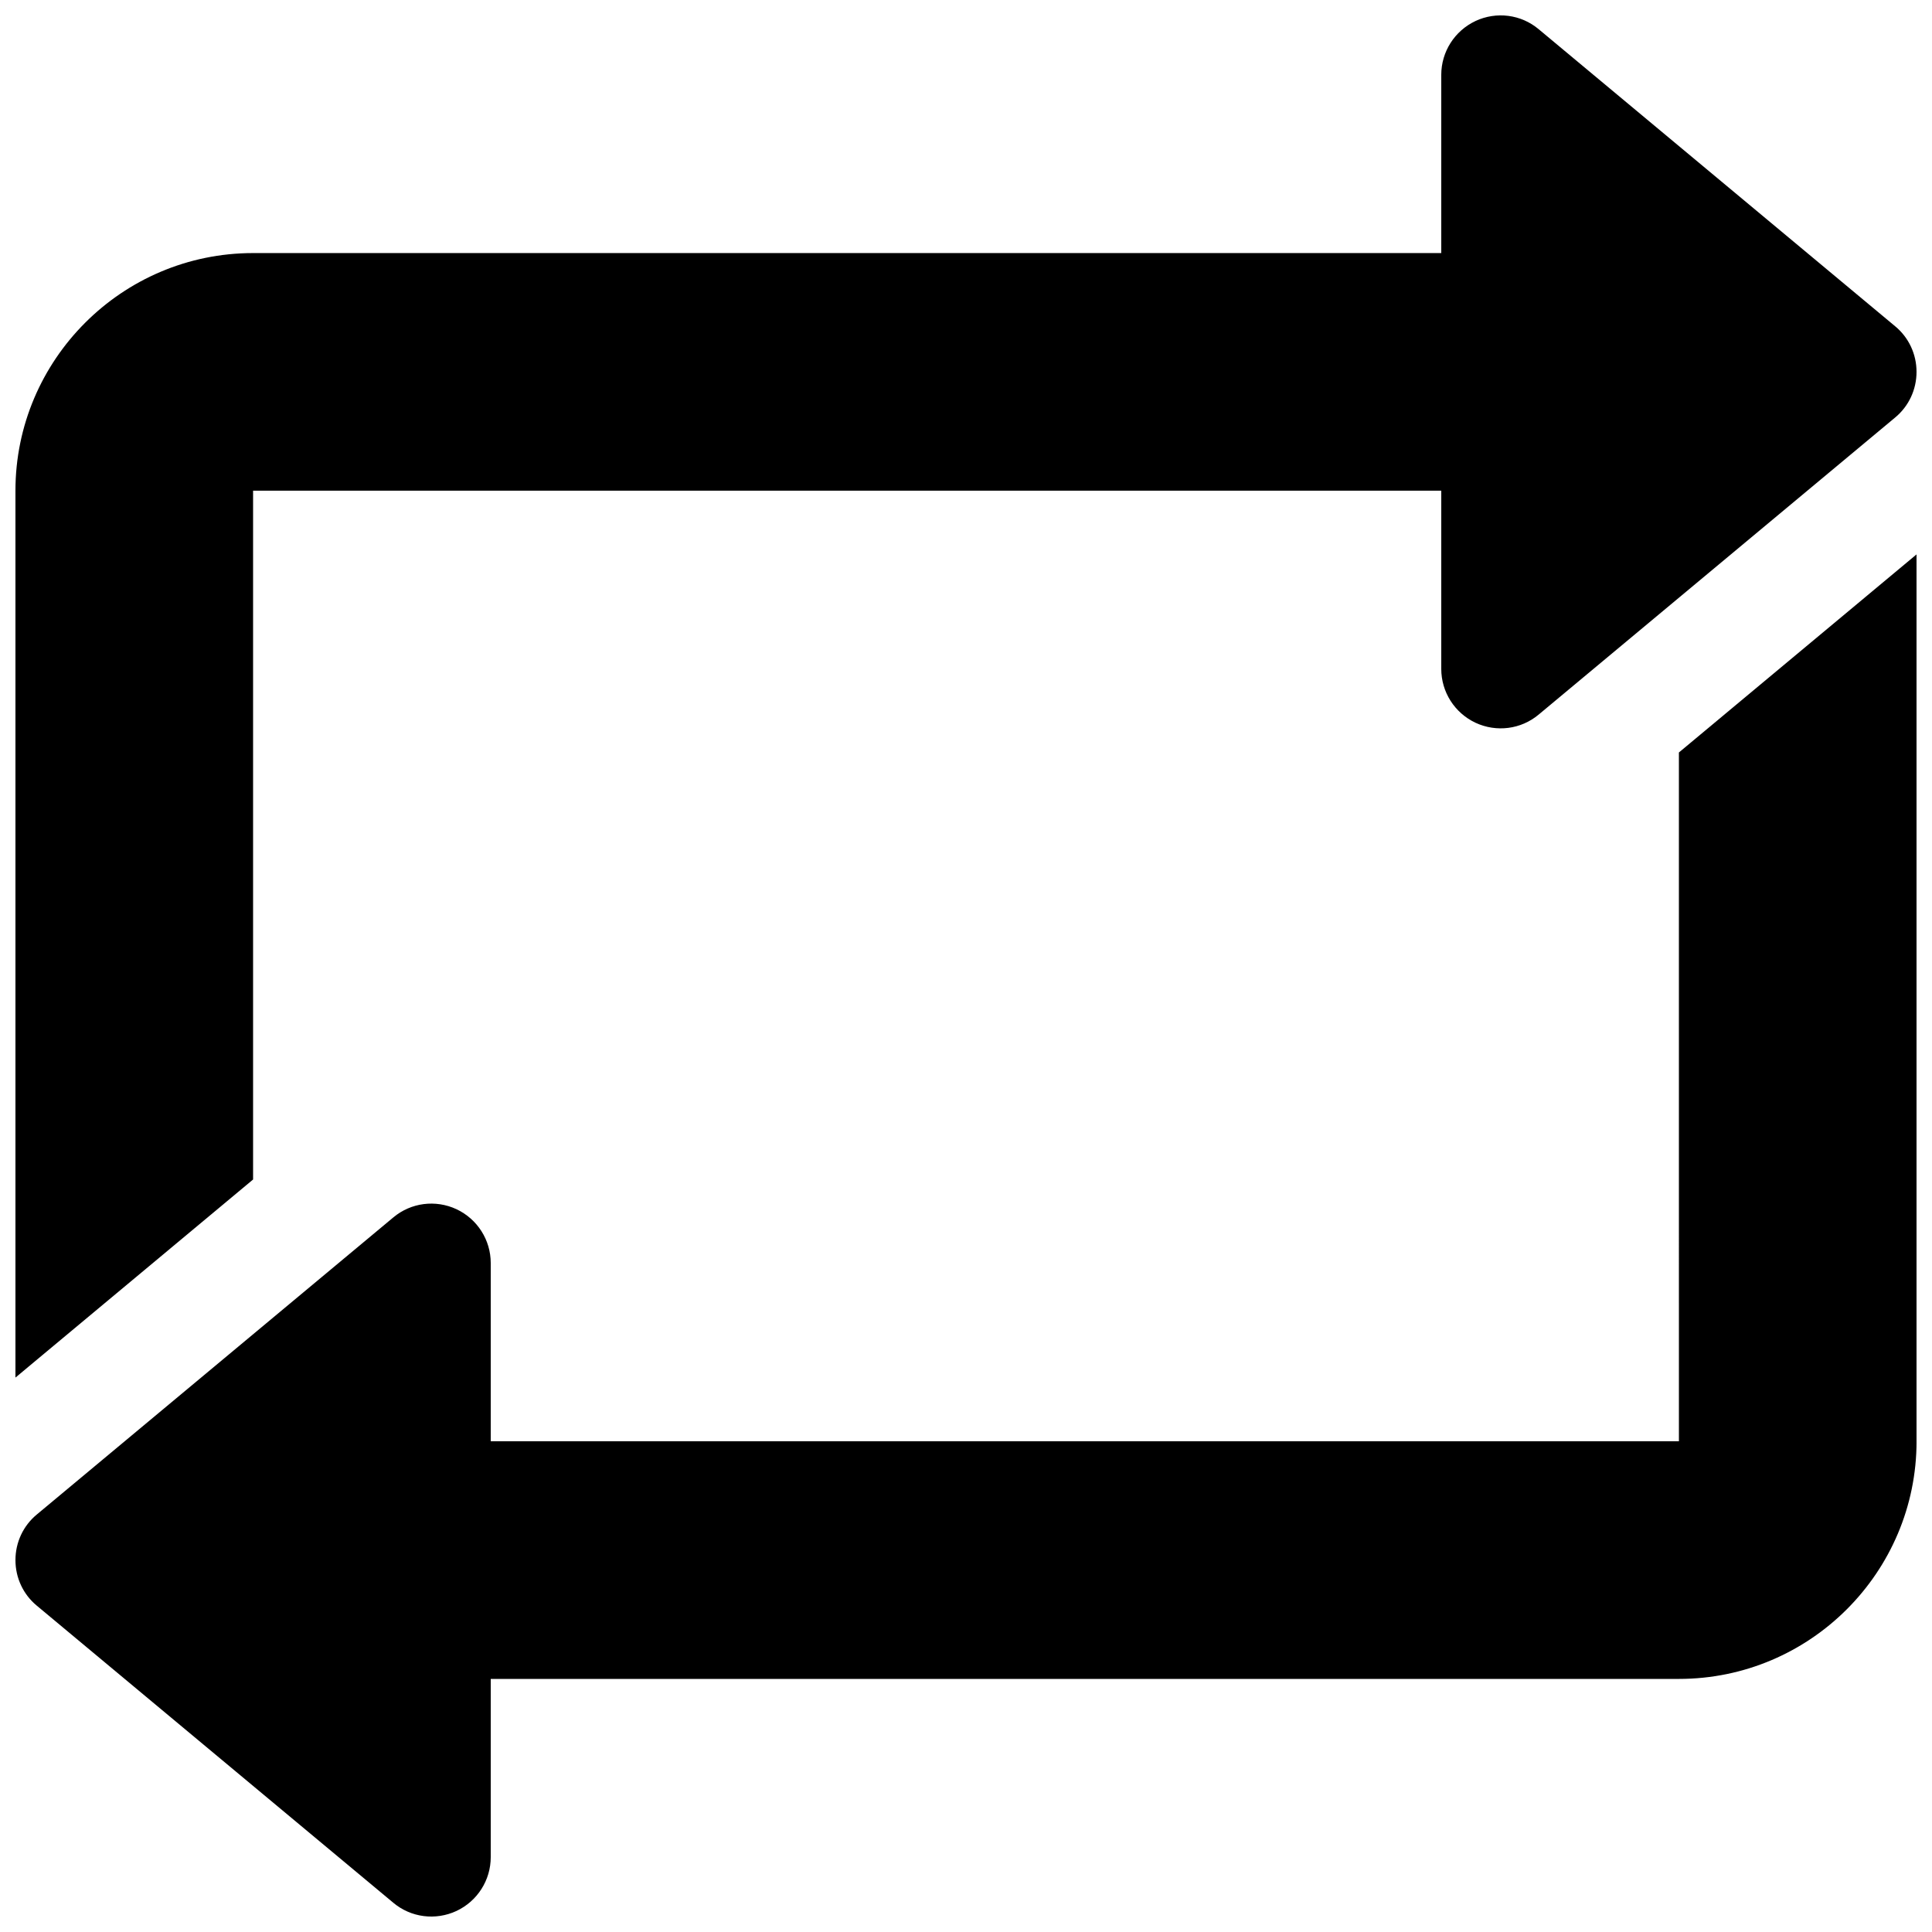 <?xml version="1.0" encoding="UTF-8"?>
<!-- Uploaded to: ICON Repo, www.iconrepo.com, Generator: ICON Repo Mixer Tools -->
<svg width="800px" height="800px" version="1.1" viewBox="144 144 512 512" xmlns="http://www.w3.org/2000/svg">
 <defs>
  <clipPath id="b">
   <path d="m148.09 148.09h503.81v361.91h-503.81z"/>
  </clipPath>
  <clipPath id="a">
   <path d="m148.09 290h503.81v361.9h-503.81z"/>
  </clipPath>
 </defs>
 <g>
  <g clip-path="url(#b)">
   <path d="m535.02 149.57c-5.543 2.613-9.07 8.156-9.07 14.262v47.234h-314.88c-34.73 0-62.977 28.277-62.977 62.977v235.03l62.977-52.492v-182.54h314.88v47.23c0 6.109 3.527 11.652 9.07 14.266 5.543 2.582 12.059 1.762 16.75-2.172l94.465-78.719c3.617-2.996 5.664-7.402 5.664-12.094s-2.047-9.102-5.668-12.09l-94.465-78.719c-4.691-3.941-11.207-4.758-16.75-2.176z"/>
  </g>
  <g clip-path="url(#a)">
   <path d="m588.93 525.95h-314.88v-47.23c0-6.109-3.527-11.652-9.07-14.266-5.539-2.582-12.059-1.762-16.75 2.176l-94.465 78.719c-3.621 2.992-5.668 7.398-5.668 12.09s2.047 9.102 5.668 12.09l94.465 78.719c4.691 3.938 11.211 4.754 16.75 2.172 5.543-2.609 9.07-8.148 9.07-14.258v-47.234h314.88c34.73 0 62.977-28.246 62.977-62.977l-0.004-235.03-62.977 52.492z"/>
  </g>
 </g>
</svg>